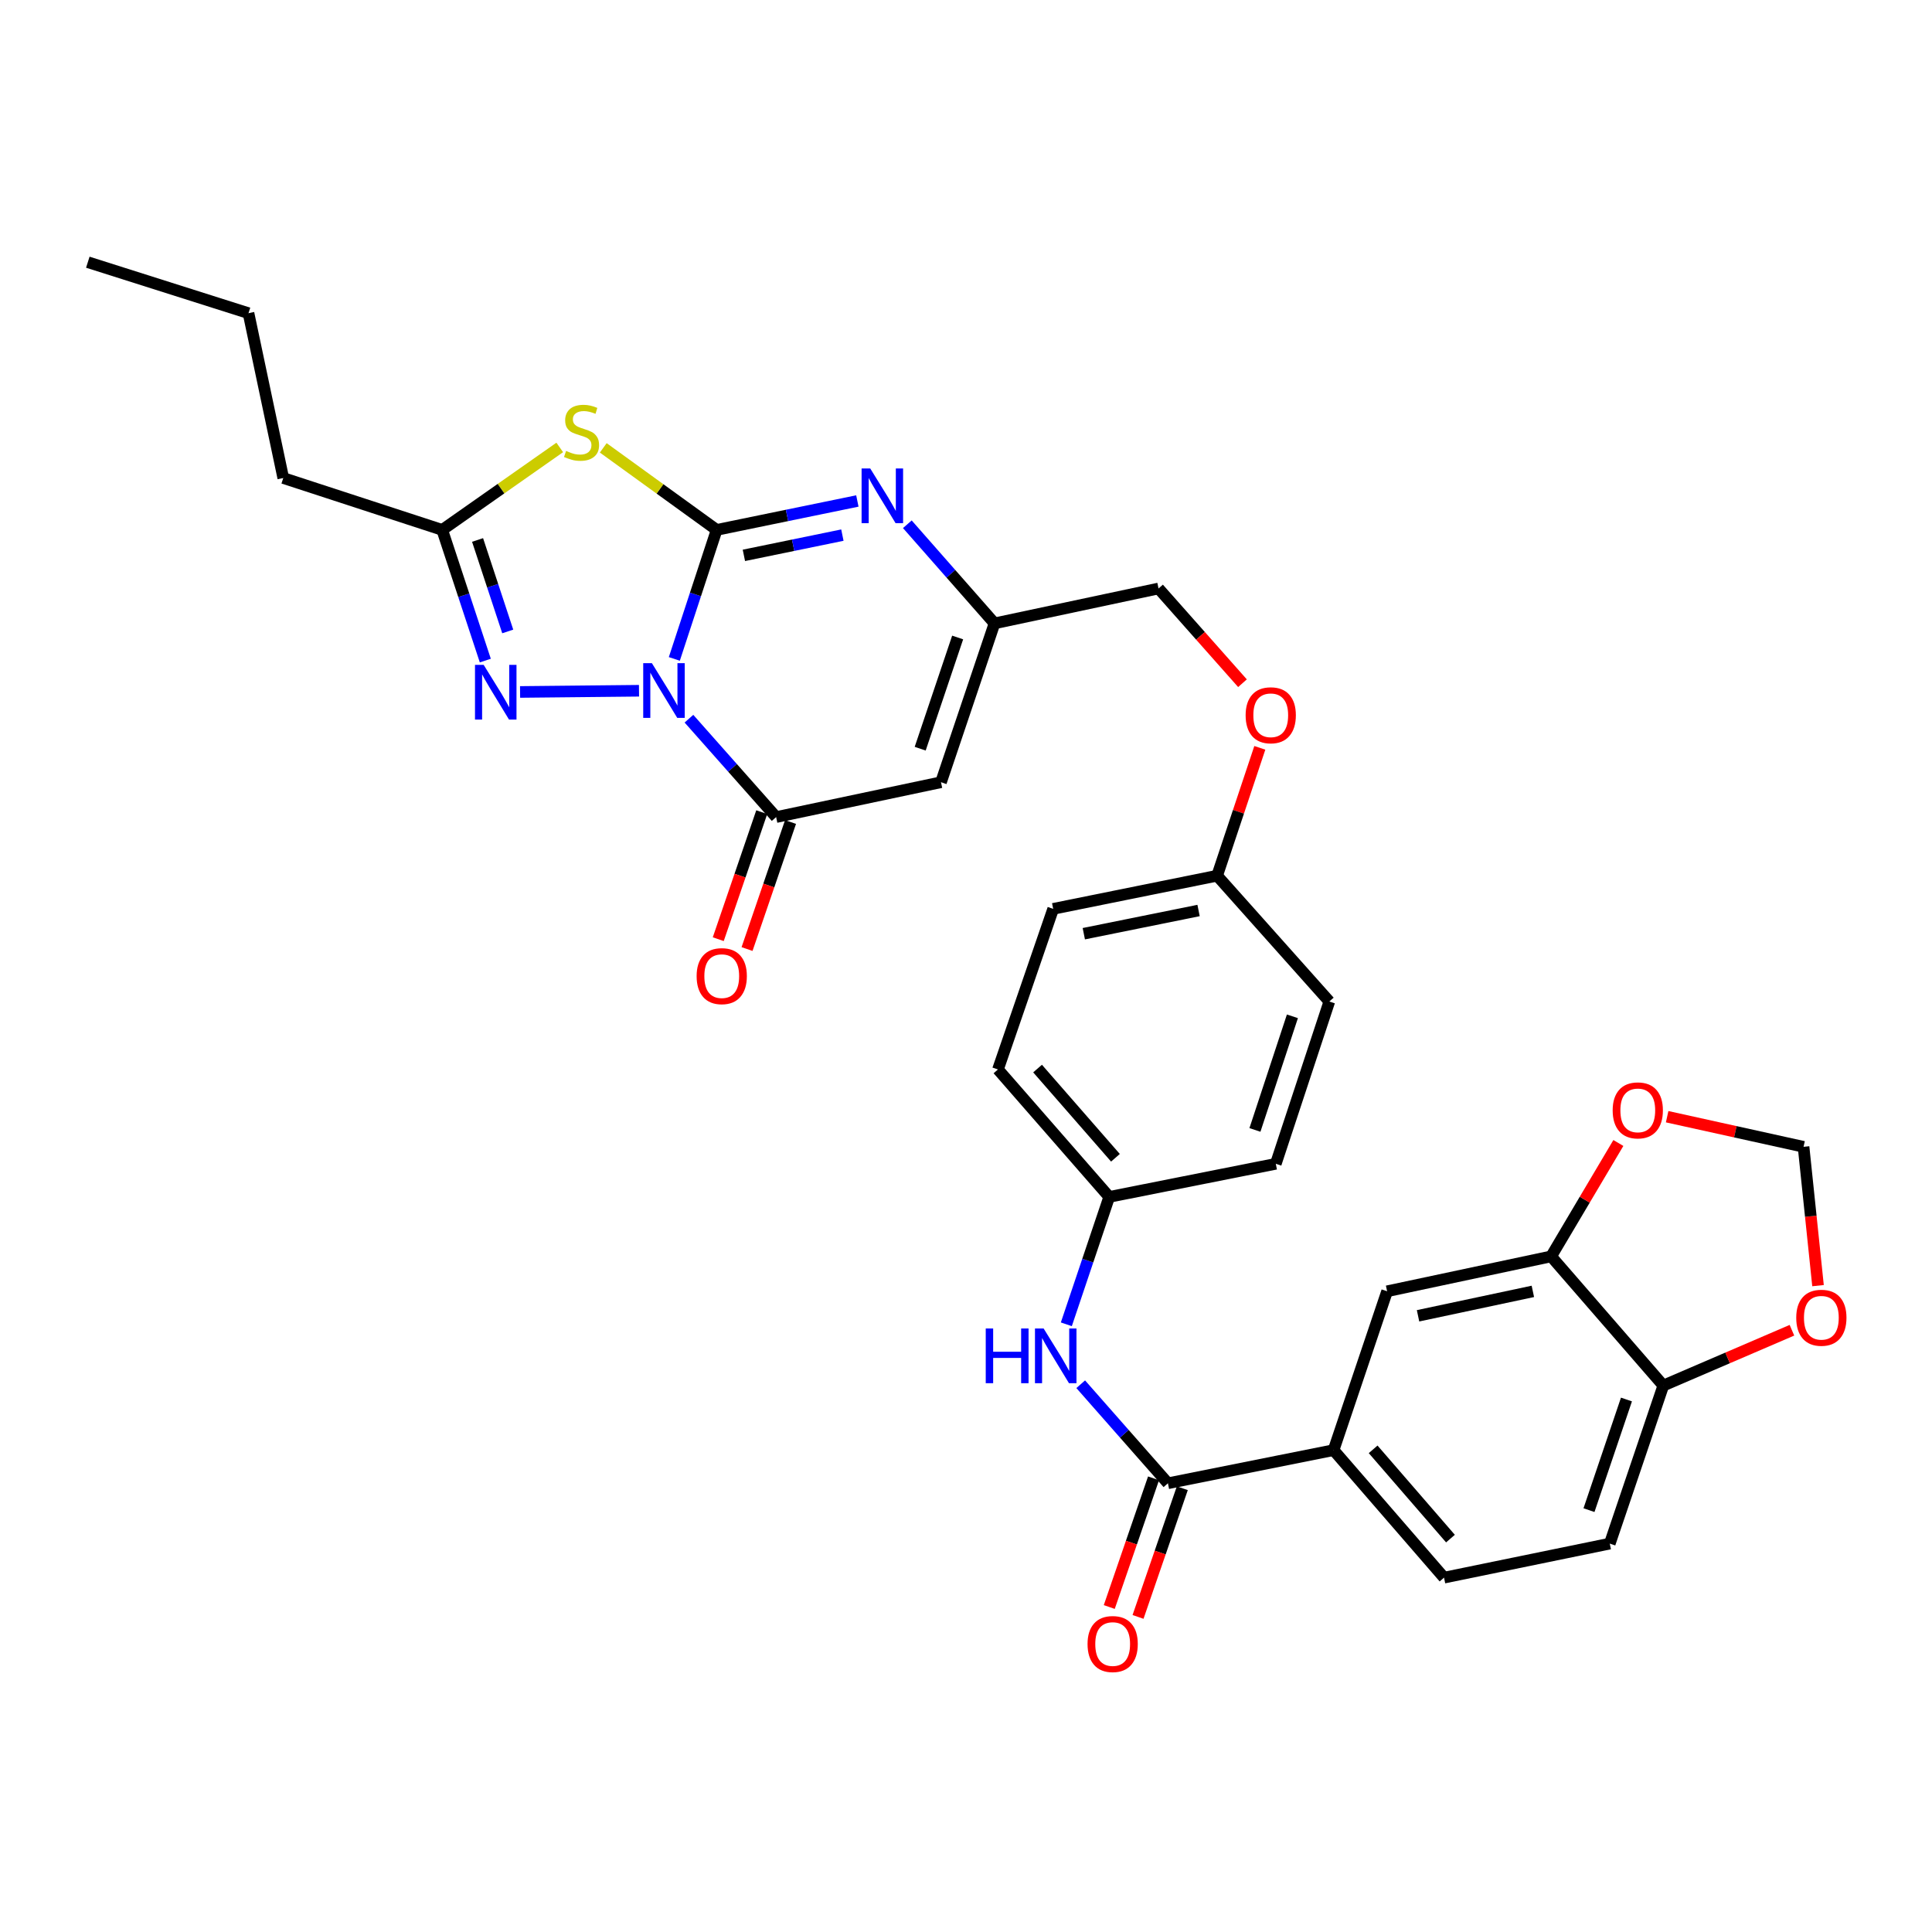 <?xml version='1.0' encoding='iso-8859-1'?>
<svg version='1.1' baseProfile='full'
              xmlns='http://www.w3.org/2000/svg'
                      xmlns:rdkit='http://www.rdkit.org/xml'
                      xmlns:xlink='http://www.w3.org/1999/xlink'
                  xml:space='preserve'
width='1000px' height='1000px' viewBox='0 0 1000 1000'>
<!-- END OF HEADER -->
<rect style='opacity:1.0;fill:#FFFFFF;stroke:none' width='1000' height='1000' x='0' y='0'> </rect>
<path class='bond-0' d='M 349.031,341.054 L 359.985,307.664' style='fill:none;fill-rule:evenodd;stroke:#0000FF;stroke-width:6px;stroke-linecap:butt;stroke-linejoin:miter;stroke-opacity:1' />
<path class='bond-0' d='M 359.985,307.664 L 370.939,274.275' style='fill:none;fill-rule:evenodd;stroke:#000000;stroke-width:6px;stroke-linecap:butt;stroke-linejoin:miter;stroke-opacity:1' />
<path class='bond-2' d='M 356.597,371.991 L 379.162,397.457' style='fill:none;fill-rule:evenodd;stroke:#0000FF;stroke-width:6px;stroke-linecap:butt;stroke-linejoin:miter;stroke-opacity:1' />
<path class='bond-2' d='M 379.162,397.457 L 401.727,422.923' style='fill:none;fill-rule:evenodd;stroke:#000000;stroke-width:6px;stroke-linecap:butt;stroke-linejoin:miter;stroke-opacity:1' />
<path class='bond-3' d='M 330.751,357.532 L 269.191,358.157' style='fill:none;fill-rule:evenodd;stroke:#0000FF;stroke-width:6px;stroke-linecap:butt;stroke-linejoin:miter;stroke-opacity:1' />
<path class='bond-1' d='M 370.939,274.275 L 341.592,253.043' style='fill:none;fill-rule:evenodd;stroke:#000000;stroke-width:6px;stroke-linecap:butt;stroke-linejoin:miter;stroke-opacity:1' />
<path class='bond-1' d='M 341.592,253.043 L 312.245,231.81' style='fill:none;fill-rule:evenodd;stroke:#CCCC00;stroke-width:6px;stroke-linecap:butt;stroke-linejoin:miter;stroke-opacity:1' />
<path class='bond-4' d='M 370.939,274.275 L 407.354,266.789' style='fill:none;fill-rule:evenodd;stroke:#000000;stroke-width:6px;stroke-linecap:butt;stroke-linejoin:miter;stroke-opacity:1' />
<path class='bond-4' d='M 407.354,266.789 L 443.769,259.304' style='fill:none;fill-rule:evenodd;stroke:#0000FF;stroke-width:6px;stroke-linecap:butt;stroke-linejoin:miter;stroke-opacity:1' />
<path class='bond-4' d='M 385.035,287.455 L 410.525,282.215' style='fill:none;fill-rule:evenodd;stroke:#000000;stroke-width:6px;stroke-linecap:butt;stroke-linejoin:miter;stroke-opacity:1' />
<path class='bond-4' d='M 410.525,282.215 L 436.016,276.975' style='fill:none;fill-rule:evenodd;stroke:#0000FF;stroke-width:6px;stroke-linecap:butt;stroke-linejoin:miter;stroke-opacity:1' />
<path class='bond-32' d='M 289.725,231.595 L 259.307,252.935' style='fill:none;fill-rule:evenodd;stroke:#CCCC00;stroke-width:6px;stroke-linecap:butt;stroke-linejoin:miter;stroke-opacity:1' />
<path class='bond-32' d='M 259.307,252.935 L 228.889,274.275' style='fill:none;fill-rule:evenodd;stroke:#000000;stroke-width:6px;stroke-linecap:butt;stroke-linejoin:miter;stroke-opacity:1' />
<path class='bond-5' d='M 401.727,422.923 L 487.058,404.882' style='fill:none;fill-rule:evenodd;stroke:#000000;stroke-width:6px;stroke-linecap:butt;stroke-linejoin:miter;stroke-opacity:1' />
<path class='bond-15' d='M 394.278,420.373 L 383.023,453.247' style='fill:none;fill-rule:evenodd;stroke:#000000;stroke-width:6px;stroke-linecap:butt;stroke-linejoin:miter;stroke-opacity:1' />
<path class='bond-15' d='M 383.023,453.247 L 371.769,486.121' style='fill:none;fill-rule:evenodd;stroke:#FF0000;stroke-width:6px;stroke-linecap:butt;stroke-linejoin:miter;stroke-opacity:1' />
<path class='bond-15' d='M 409.177,425.473 L 397.923,458.347' style='fill:none;fill-rule:evenodd;stroke:#000000;stroke-width:6px;stroke-linecap:butt;stroke-linejoin:miter;stroke-opacity:1' />
<path class='bond-15' d='M 397.923,458.347 L 386.669,491.222' style='fill:none;fill-rule:evenodd;stroke:#FF0000;stroke-width:6px;stroke-linecap:butt;stroke-linejoin:miter;stroke-opacity:1' />
<path class='bond-6' d='M 251.197,341.913 L 240.043,308.094' style='fill:none;fill-rule:evenodd;stroke:#0000FF;stroke-width:6px;stroke-linecap:butt;stroke-linejoin:miter;stroke-opacity:1' />
<path class='bond-6' d='M 240.043,308.094 L 228.889,274.275' style='fill:none;fill-rule:evenodd;stroke:#000000;stroke-width:6px;stroke-linecap:butt;stroke-linejoin:miter;stroke-opacity:1' />
<path class='bond-6' d='M 262.807,326.834 L 254.999,303.161' style='fill:none;fill-rule:evenodd;stroke:#0000FF;stroke-width:6px;stroke-linecap:butt;stroke-linejoin:miter;stroke-opacity:1' />
<path class='bond-6' d='M 254.999,303.161 L 247.191,279.488' style='fill:none;fill-rule:evenodd;stroke:#000000;stroke-width:6px;stroke-linecap:butt;stroke-linejoin:miter;stroke-opacity:1' />
<path class='bond-33' d='M 469.636,271.356 L 492.197,297.007' style='fill:none;fill-rule:evenodd;stroke:#0000FF;stroke-width:6px;stroke-linecap:butt;stroke-linejoin:miter;stroke-opacity:1' />
<path class='bond-33' d='M 492.197,297.007 L 514.757,322.658' style='fill:none;fill-rule:evenodd;stroke:#000000;stroke-width:6px;stroke-linecap:butt;stroke-linejoin:miter;stroke-opacity:1' />
<path class='bond-7' d='M 487.058,404.882 L 514.757,322.658' style='fill:none;fill-rule:evenodd;stroke:#000000;stroke-width:6px;stroke-linecap:butt;stroke-linejoin:miter;stroke-opacity:1' />
<path class='bond-7' d='M 476.288,387.521 L 495.678,329.964' style='fill:none;fill-rule:evenodd;stroke:#000000;stroke-width:6px;stroke-linecap:butt;stroke-linejoin:miter;stroke-opacity:1' />
<path class='bond-29' d='M 228.889,274.275 L 146.621,247.424' style='fill:none;fill-rule:evenodd;stroke:#000000;stroke-width:6px;stroke-linecap:butt;stroke-linejoin:miter;stroke-opacity:1' />
<path class='bond-22' d='M 514.757,322.658 L 599.659,304.6' style='fill:none;fill-rule:evenodd;stroke:#000000;stroke-width:6px;stroke-linecap:butt;stroke-linejoin:miter;stroke-opacity:1' />
<path class='bond-8' d='M 604.515,767.743 L 581.945,742.11' style='fill:none;fill-rule:evenodd;stroke:#000000;stroke-width:6px;stroke-linecap:butt;stroke-linejoin:miter;stroke-opacity:1' />
<path class='bond-8' d='M 581.945,742.11 L 559.375,716.477' style='fill:none;fill-rule:evenodd;stroke:#0000FF;stroke-width:6px;stroke-linecap:butt;stroke-linejoin:miter;stroke-opacity:1' />
<path class='bond-9' d='M 604.515,767.743 L 690.256,750.586' style='fill:none;fill-rule:evenodd;stroke:#000000;stroke-width:6px;stroke-linecap:butt;stroke-linejoin:miter;stroke-opacity:1' />
<path class='bond-18' d='M 597.069,765.181 L 585.61,798.485' style='fill:none;fill-rule:evenodd;stroke:#000000;stroke-width:6px;stroke-linecap:butt;stroke-linejoin:miter;stroke-opacity:1' />
<path class='bond-18' d='M 585.61,798.485 L 574.151,831.789' style='fill:none;fill-rule:evenodd;stroke:#FF0000;stroke-width:6px;stroke-linecap:butt;stroke-linejoin:miter;stroke-opacity:1' />
<path class='bond-18' d='M 611.96,770.305 L 600.502,803.609' style='fill:none;fill-rule:evenodd;stroke:#000000;stroke-width:6px;stroke-linecap:butt;stroke-linejoin:miter;stroke-opacity:1' />
<path class='bond-18' d='M 600.502,803.609 L 589.043,836.913' style='fill:none;fill-rule:evenodd;stroke:#FF0000;stroke-width:6px;stroke-linecap:butt;stroke-linejoin:miter;stroke-opacity:1' />
<path class='bond-12' d='M 690.256,750.586 L 717.964,668.362' style='fill:none;fill-rule:evenodd;stroke:#000000;stroke-width:6px;stroke-linecap:butt;stroke-linejoin:miter;stroke-opacity:1' />
<path class='bond-19' d='M 690.256,750.586 L 747.431,816.589' style='fill:none;fill-rule:evenodd;stroke:#000000;stroke-width:6px;stroke-linecap:butt;stroke-linejoin:miter;stroke-opacity:1' />
<path class='bond-19' d='M 710.736,750.175 L 750.758,796.378' style='fill:none;fill-rule:evenodd;stroke:#000000;stroke-width:6px;stroke-linecap:butt;stroke-linejoin:miter;stroke-opacity:1' />
<path class='bond-10' d='M 551.934,685.453 L 563.032,652.485' style='fill:none;fill-rule:evenodd;stroke:#0000FF;stroke-width:6px;stroke-linecap:butt;stroke-linejoin:miter;stroke-opacity:1' />
<path class='bond-10' d='M 563.032,652.485 L 574.129,619.516' style='fill:none;fill-rule:evenodd;stroke:#000000;stroke-width:6px;stroke-linecap:butt;stroke-linejoin:miter;stroke-opacity:1' />
<path class='bond-11' d='M 802.866,650.304 L 717.964,668.362' style='fill:none;fill-rule:evenodd;stroke:#000000;stroke-width:6px;stroke-linecap:butt;stroke-linejoin:miter;stroke-opacity:1' />
<path class='bond-11' d='M 793.407,668.416 L 733.976,681.057' style='fill:none;fill-rule:evenodd;stroke:#000000;stroke-width:6px;stroke-linecap:butt;stroke-linejoin:miter;stroke-opacity:1' />
<path class='bond-14' d='M 802.866,650.304 L 820.263,620.956' style='fill:none;fill-rule:evenodd;stroke:#000000;stroke-width:6px;stroke-linecap:butt;stroke-linejoin:miter;stroke-opacity:1' />
<path class='bond-14' d='M 820.263,620.956 L 837.661,591.609' style='fill:none;fill-rule:evenodd;stroke:#FF0000;stroke-width:6px;stroke-linecap:butt;stroke-linejoin:miter;stroke-opacity:1' />
<path class='bond-35' d='M 802.866,650.304 L 860.925,717.164' style='fill:none;fill-rule:evenodd;stroke:#000000;stroke-width:6px;stroke-linecap:butt;stroke-linejoin:miter;stroke-opacity:1' />
<path class='bond-13' d='M 860.925,717.164 L 833.217,798.969' style='fill:none;fill-rule:evenodd;stroke:#000000;stroke-width:6px;stroke-linecap:butt;stroke-linejoin:miter;stroke-opacity:1' />
<path class='bond-13' d='M 841.853,724.383 L 822.457,781.646' style='fill:none;fill-rule:evenodd;stroke:#000000;stroke-width:6px;stroke-linecap:butt;stroke-linejoin:miter;stroke-opacity:1' />
<path class='bond-16' d='M 860.925,717.164 L 894.214,702.848' style='fill:none;fill-rule:evenodd;stroke:#000000;stroke-width:6px;stroke-linecap:butt;stroke-linejoin:miter;stroke-opacity:1' />
<path class='bond-16' d='M 894.214,702.848 L 927.503,688.532' style='fill:none;fill-rule:evenodd;stroke:#FF0000;stroke-width:6px;stroke-linecap:butt;stroke-linejoin:miter;stroke-opacity:1' />
<path class='bond-17' d='M 862.911,578.005 L 898.213,585.798' style='fill:none;fill-rule:evenodd;stroke:#FF0000;stroke-width:6px;stroke-linecap:butt;stroke-linejoin:miter;stroke-opacity:1' />
<path class='bond-17' d='M 898.213,585.798 L 933.516,593.592' style='fill:none;fill-rule:evenodd;stroke:#000000;stroke-width:6px;stroke-linecap:butt;stroke-linejoin:miter;stroke-opacity:1' />
<path class='bond-36' d='M 941.005,665.443 L 937.261,629.517' style='fill:none;fill-rule:evenodd;stroke:#FF0000;stroke-width:6px;stroke-linecap:butt;stroke-linejoin:miter;stroke-opacity:1' />
<path class='bond-36' d='M 937.261,629.517 L 933.516,593.592' style='fill:none;fill-rule:evenodd;stroke:#000000;stroke-width:6px;stroke-linecap:butt;stroke-linejoin:miter;stroke-opacity:1' />
<path class='bond-20' d='M 747.431,816.589 L 833.217,798.969' style='fill:none;fill-rule:evenodd;stroke:#000000;stroke-width:6px;stroke-linecap:butt;stroke-linejoin:miter;stroke-opacity:1' />
<path class='bond-21' d='M 574.129,619.516 L 516.542,553.547' style='fill:none;fill-rule:evenodd;stroke:#000000;stroke-width:6px;stroke-linecap:butt;stroke-linejoin:miter;stroke-opacity:1' />
<path class='bond-21' d='M 577.355,599.264 L 537.044,553.086' style='fill:none;fill-rule:evenodd;stroke:#000000;stroke-width:6px;stroke-linecap:butt;stroke-linejoin:miter;stroke-opacity:1' />
<path class='bond-34' d='M 574.129,619.516 L 660.351,602.385' style='fill:none;fill-rule:evenodd;stroke:#000000;stroke-width:6px;stroke-linecap:butt;stroke-linejoin:miter;stroke-opacity:1' />
<path class='bond-23' d='M 599.659,304.6 L 621.382,329.115' style='fill:none;fill-rule:evenodd;stroke:#000000;stroke-width:6px;stroke-linecap:butt;stroke-linejoin:miter;stroke-opacity:1' />
<path class='bond-23' d='M 621.382,329.115 L 643.106,353.63' style='fill:none;fill-rule:evenodd;stroke:#FF0000;stroke-width:6px;stroke-linecap:butt;stroke-linejoin:miter;stroke-opacity:1' />
<path class='bond-24' d='M 652.076,387.09 L 641.03,420.178' style='fill:none;fill-rule:evenodd;stroke:#FF0000;stroke-width:6px;stroke-linecap:butt;stroke-linejoin:miter;stroke-opacity:1' />
<path class='bond-24' d='M 641.03,420.178 L 629.983,453.265' style='fill:none;fill-rule:evenodd;stroke:#000000;stroke-width:6px;stroke-linecap:butt;stroke-linejoin:miter;stroke-opacity:1' />
<path class='bond-27' d='M 629.983,453.265 L 688.06,518.376' style='fill:none;fill-rule:evenodd;stroke:#000000;stroke-width:6px;stroke-linecap:butt;stroke-linejoin:miter;stroke-opacity:1' />
<path class='bond-28' d='M 629.983,453.265 L 545.126,470.422' style='fill:none;fill-rule:evenodd;stroke:#000000;stroke-width:6px;stroke-linecap:butt;stroke-linejoin:miter;stroke-opacity:1' />
<path class='bond-28' d='M 620.376,471.274 L 560.975,483.284' style='fill:none;fill-rule:evenodd;stroke:#000000;stroke-width:6px;stroke-linecap:butt;stroke-linejoin:miter;stroke-opacity:1' />
<path class='bond-25' d='M 660.351,602.385 L 688.06,518.376' style='fill:none;fill-rule:evenodd;stroke:#000000;stroke-width:6px;stroke-linecap:butt;stroke-linejoin:miter;stroke-opacity:1' />
<path class='bond-25' d='M 649.552,584.851 L 668.948,526.044' style='fill:none;fill-rule:evenodd;stroke:#000000;stroke-width:6px;stroke-linecap:butt;stroke-linejoin:miter;stroke-opacity:1' />
<path class='bond-26' d='M 516.542,553.547 L 545.126,470.422' style='fill:none;fill-rule:evenodd;stroke:#000000;stroke-width:6px;stroke-linecap:butt;stroke-linejoin:miter;stroke-opacity:1' />
<path class='bond-30' d='M 146.621,247.424 L 128.624,162.103' style='fill:none;fill-rule:evenodd;stroke:#000000;stroke-width:6px;stroke-linecap:butt;stroke-linejoin:miter;stroke-opacity:1' />
<path class='bond-31' d='M 128.624,162.103 L 45.455,135.716' style='fill:none;fill-rule:evenodd;stroke:#000000;stroke-width:6px;stroke-linecap:butt;stroke-linejoin:miter;stroke-opacity:1' />
<path  class='atom-0' d='M 337.408 343.241
L 346.688 358.241
Q 347.608 359.721, 349.088 362.401
Q 350.568 365.081, 350.648 365.241
L 350.648 343.241
L 354.408 343.241
L 354.408 371.561
L 350.528 371.561
L 340.568 355.161
Q 339.408 353.241, 338.168 351.041
Q 336.968 348.841, 336.608 348.161
L 336.608 371.561
L 332.928 371.561
L 332.928 343.241
L 337.408 343.241
' fill='#0000FF'/>
<path  class='atom-2' d='M 293.008 233.399
Q 293.328 233.519, 294.648 234.079
Q 295.968 234.639, 297.408 234.999
Q 298.888 235.319, 300.328 235.319
Q 303.008 235.319, 304.568 234.039
Q 306.128 232.719, 306.128 230.439
Q 306.128 228.879, 305.328 227.919
Q 304.568 226.959, 303.368 226.439
Q 302.168 225.919, 300.168 225.319
Q 297.648 224.559, 296.128 223.839
Q 294.648 223.119, 293.568 221.599
Q 292.528 220.079, 292.528 217.519
Q 292.528 213.959, 294.928 211.759
Q 297.368 209.559, 302.168 209.559
Q 305.448 209.559, 309.168 211.119
L 308.248 214.199
Q 304.848 212.799, 302.288 212.799
Q 299.528 212.799, 298.008 213.959
Q 296.488 215.079, 296.528 217.039
Q 296.528 218.559, 297.288 219.479
Q 298.088 220.399, 299.208 220.919
Q 300.368 221.439, 302.288 222.039
Q 304.848 222.839, 306.368 223.639
Q 307.888 224.439, 308.968 226.079
Q 310.088 227.679, 310.088 230.439
Q 310.088 234.359, 307.448 236.479
Q 304.848 238.559, 300.488 238.559
Q 297.968 238.559, 296.048 237.999
Q 294.168 237.479, 291.928 236.559
L 293.008 233.399
' fill='#CCCC00'/>
<path  class='atom-4' d='M 250.337 344.124
L 259.617 359.124
Q 260.537 360.604, 262.017 363.284
Q 263.497 365.964, 263.577 366.124
L 263.577 344.124
L 267.337 344.124
L 267.337 372.444
L 263.457 372.444
L 253.497 356.044
Q 252.337 354.124, 251.097 351.924
Q 249.897 349.724, 249.537 349.044
L 249.537 372.444
L 245.857 372.444
L 245.857 344.124
L 250.337 344.124
' fill='#0000FF'/>
<path  class='atom-5' d='M 450.438 242.486
L 459.718 257.486
Q 460.638 258.966, 462.118 261.646
Q 463.598 264.326, 463.678 264.486
L 463.678 242.486
L 467.438 242.486
L 467.438 270.806
L 463.558 270.806
L 453.598 254.406
Q 452.438 252.486, 451.198 250.286
Q 449.998 248.086, 449.638 247.406
L 449.638 270.806
L 445.958 270.806
L 445.958 242.486
L 450.438 242.486
' fill='#0000FF'/>
<path  class='atom-11' d='M 510.218 687.624
L 514.058 687.624
L 514.058 699.664
L 528.538 699.664
L 528.538 687.624
L 532.378 687.624
L 532.378 715.944
L 528.538 715.944
L 528.538 702.864
L 514.058 702.864
L 514.058 715.944
L 510.218 715.944
L 510.218 687.624
' fill='#0000FF'/>
<path  class='atom-11' d='M 540.178 687.624
L 549.458 702.624
Q 550.378 704.104, 551.858 706.784
Q 553.338 709.464, 553.418 709.624
L 553.418 687.624
L 557.178 687.624
L 557.178 715.944
L 553.298 715.944
L 543.338 699.544
Q 542.178 697.624, 540.938 695.424
Q 539.738 693.224, 539.378 692.544
L 539.378 715.944
L 535.698 715.944
L 535.698 687.624
L 540.178 687.624
' fill='#0000FF'/>
<path  class='atom-15' d='M 834.714 574.73
Q 834.714 567.93, 838.074 564.13
Q 841.434 560.33, 847.714 560.33
Q 853.994 560.33, 857.354 564.13
Q 860.714 567.93, 860.714 574.73
Q 860.714 581.61, 857.314 585.53
Q 853.914 589.41, 847.714 589.41
Q 841.474 589.41, 838.074 585.53
Q 834.714 581.65, 834.714 574.73
M 847.714 586.21
Q 852.034 586.21, 854.354 583.33
Q 856.714 580.41, 856.714 574.73
Q 856.714 569.17, 854.354 566.37
Q 852.034 563.53, 847.714 563.53
Q 843.394 563.53, 841.034 566.33
Q 838.714 569.13, 838.714 574.73
Q 838.714 580.45, 841.034 583.33
Q 843.394 586.21, 847.714 586.21
' fill='#FF0000'/>
<path  class='atom-16' d='M 360.573 505.245
Q 360.573 498.445, 363.933 494.645
Q 367.293 490.845, 373.573 490.845
Q 379.853 490.845, 383.213 494.645
Q 386.573 498.445, 386.573 505.245
Q 386.573 512.125, 383.173 516.045
Q 379.773 519.925, 373.573 519.925
Q 367.333 519.925, 363.933 516.045
Q 360.573 512.165, 360.573 505.245
M 373.573 516.725
Q 377.893 516.725, 380.213 513.845
Q 382.573 510.925, 382.573 505.245
Q 382.573 499.685, 380.213 496.885
Q 377.893 494.045, 373.573 494.045
Q 369.253 494.045, 366.893 496.845
Q 364.573 499.645, 364.573 505.245
Q 364.573 510.965, 366.893 513.845
Q 369.253 516.725, 373.573 516.725
' fill='#FF0000'/>
<path  class='atom-17' d='M 929.729 682.064
Q 929.729 675.264, 933.089 671.464
Q 936.449 667.664, 942.729 667.664
Q 949.009 667.664, 952.369 671.464
Q 955.729 675.264, 955.729 682.064
Q 955.729 688.944, 952.329 692.864
Q 948.929 696.744, 942.729 696.744
Q 936.489 696.744, 933.089 692.864
Q 929.729 688.984, 929.729 682.064
M 942.729 693.544
Q 947.049 693.544, 949.369 690.664
Q 951.729 687.744, 951.729 682.064
Q 951.729 676.504, 949.369 673.704
Q 947.049 670.864, 942.729 670.864
Q 938.409 670.864, 936.049 673.664
Q 933.729 676.464, 933.729 682.064
Q 933.729 687.784, 936.049 690.664
Q 938.409 693.544, 942.729 693.544
' fill='#FF0000'/>
<path  class='atom-19' d='M 562.914 850.949
Q 562.914 844.149, 566.274 840.349
Q 569.634 836.549, 575.914 836.549
Q 582.194 836.549, 585.554 840.349
Q 588.914 844.149, 588.914 850.949
Q 588.914 857.829, 585.514 861.749
Q 582.114 865.629, 575.914 865.629
Q 569.674 865.629, 566.274 861.749
Q 562.914 857.869, 562.914 850.949
M 575.914 862.429
Q 580.234 862.429, 582.554 859.549
Q 584.914 856.629, 584.914 850.949
Q 584.914 845.389, 582.554 842.589
Q 580.234 839.749, 575.914 839.749
Q 571.594 839.749, 569.234 842.549
Q 566.914 845.349, 566.914 850.949
Q 566.914 856.669, 569.234 859.549
Q 571.594 862.429, 575.914 862.429
' fill='#FF0000'/>
<path  class='atom-24' d='M 644.735 370.219
Q 644.735 363.419, 648.095 359.619
Q 651.455 355.819, 657.735 355.819
Q 664.015 355.819, 667.375 359.619
Q 670.735 363.419, 670.735 370.219
Q 670.735 377.099, 667.335 381.019
Q 663.935 384.899, 657.735 384.899
Q 651.495 384.899, 648.095 381.019
Q 644.735 377.139, 644.735 370.219
M 657.735 381.699
Q 662.055 381.699, 664.375 378.819
Q 666.735 375.899, 666.735 370.219
Q 666.735 364.659, 664.375 361.859
Q 662.055 359.019, 657.735 359.019
Q 653.415 359.019, 651.055 361.819
Q 648.735 364.619, 648.735 370.219
Q 648.735 375.939, 651.055 378.819
Q 653.415 381.699, 657.735 381.699
' fill='#FF0000'/>
</svg>
